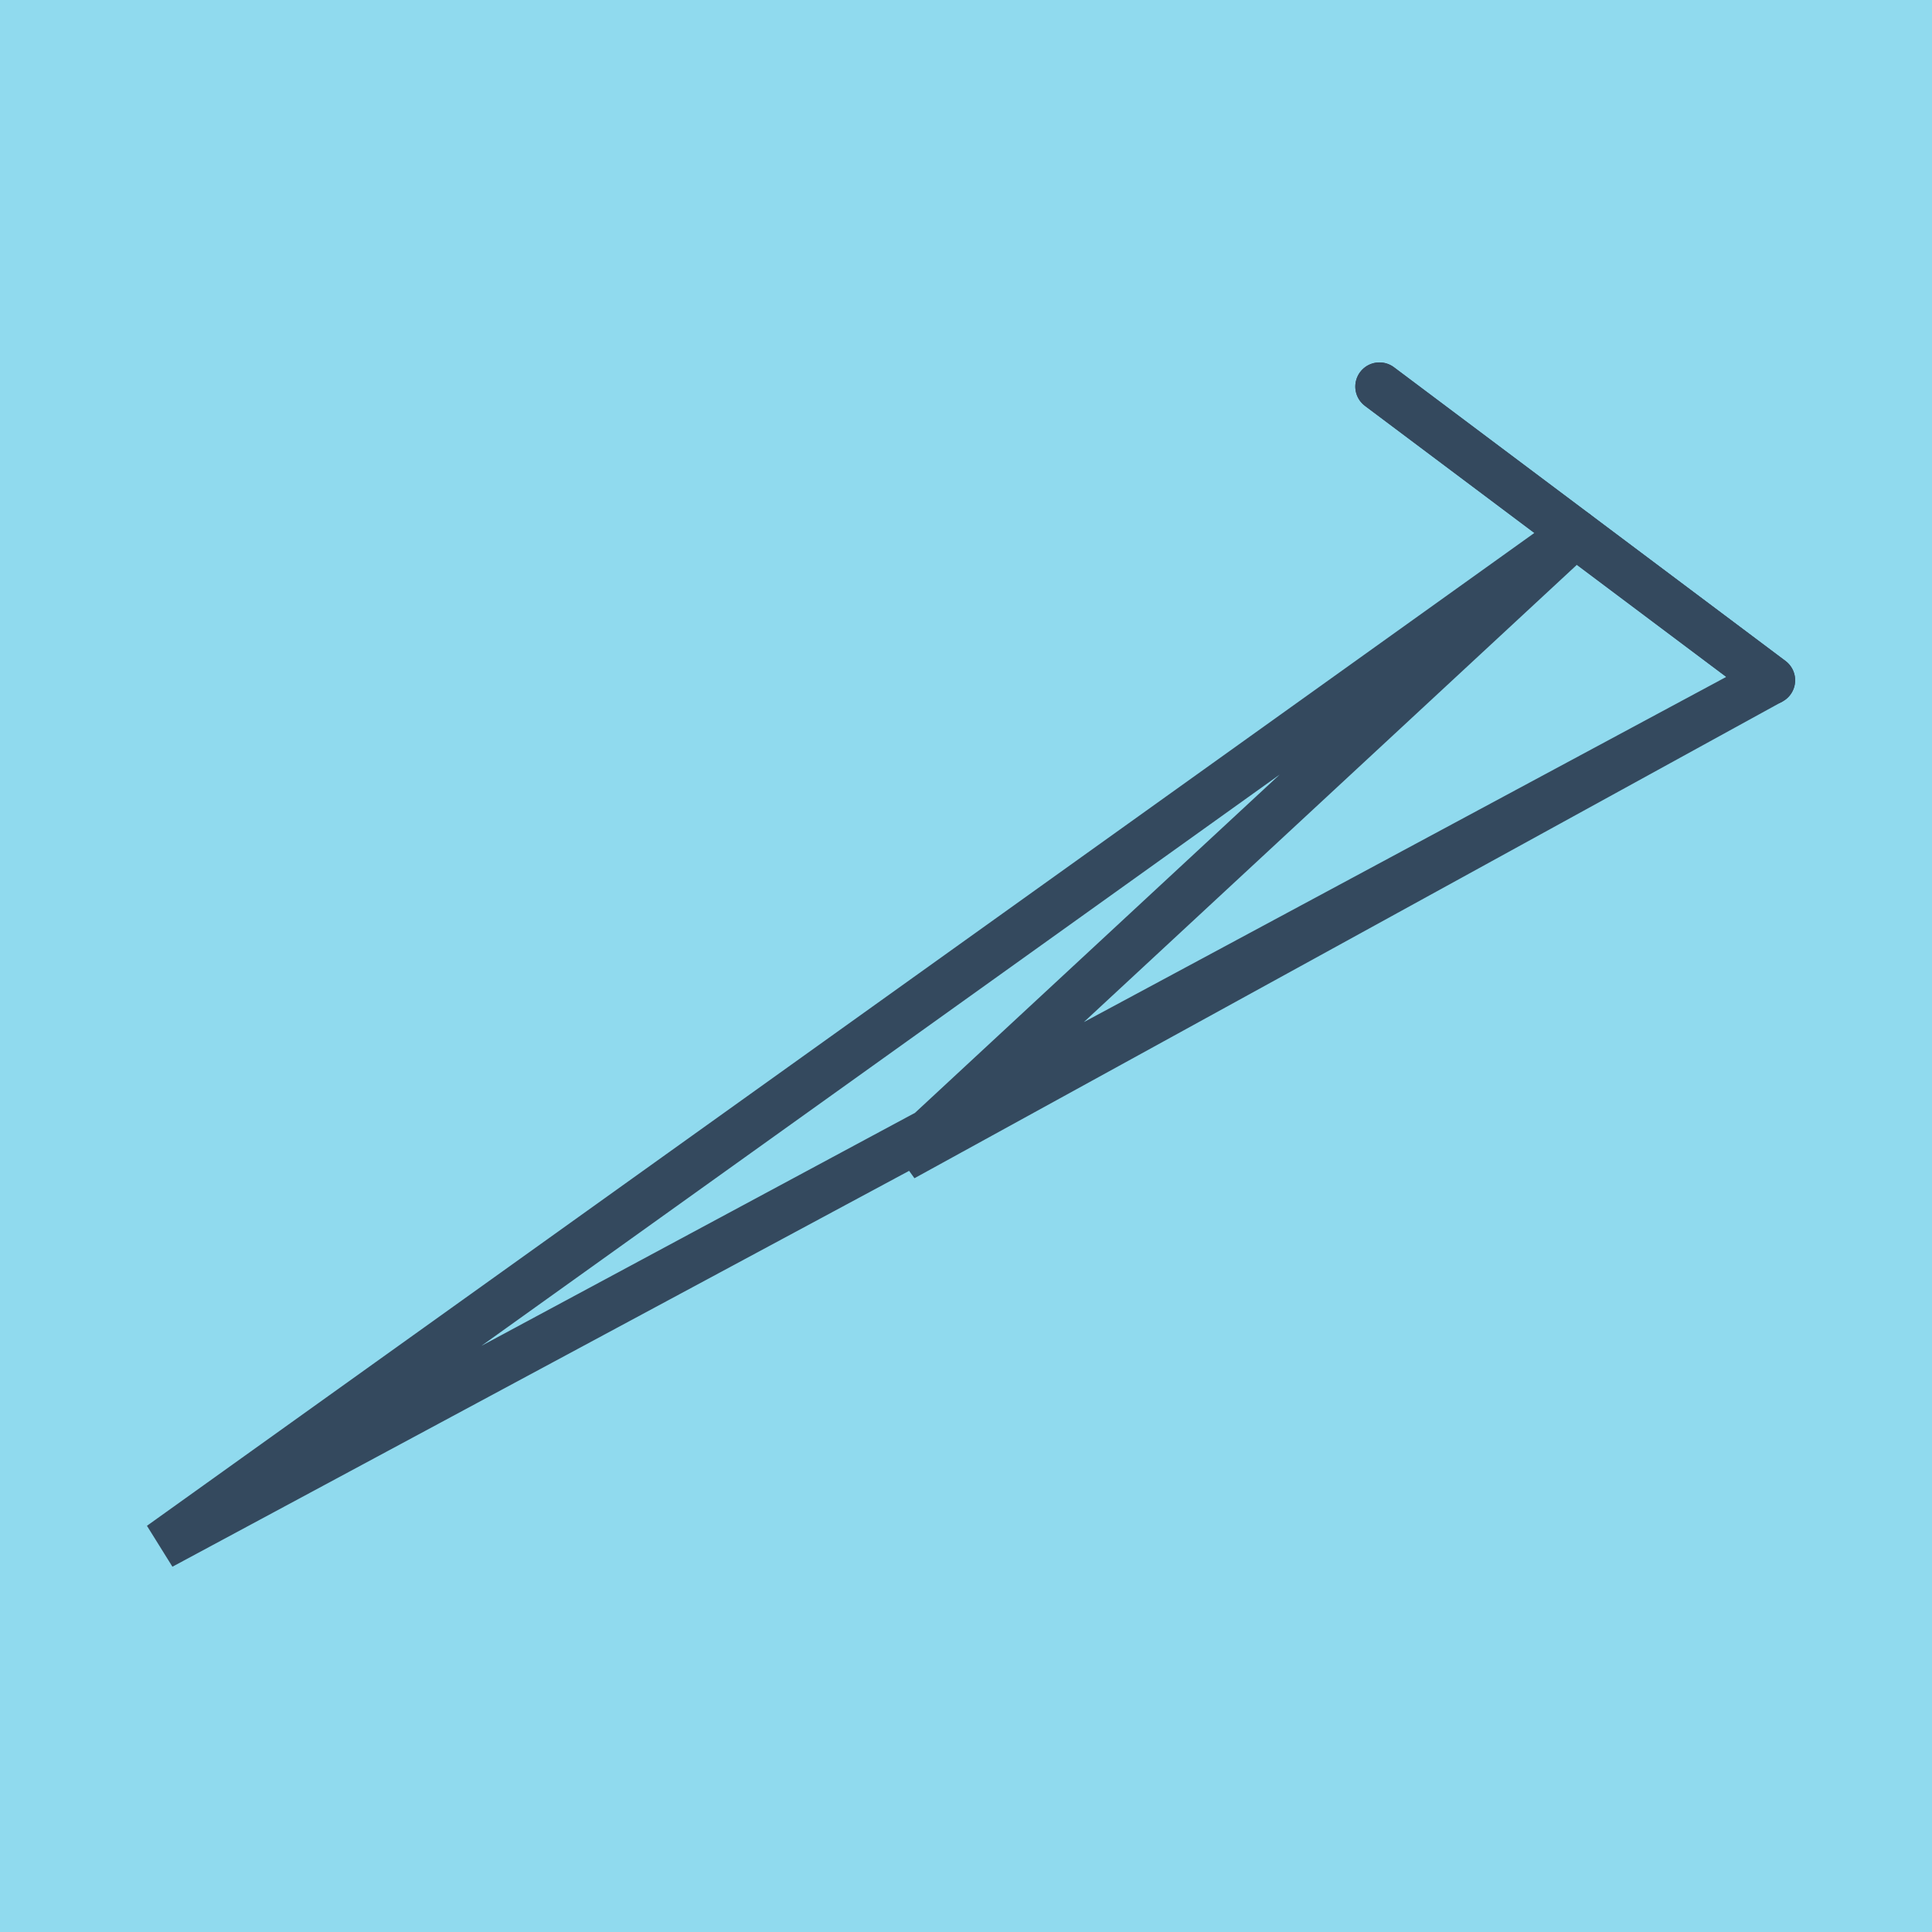 <?xml version="1.0" encoding="utf-8"?>
<!DOCTYPE svg PUBLIC "-//W3C//DTD SVG 1.1//EN" "http://www.w3.org/Graphics/SVG/1.1/DTD/svg11.dtd">
<svg xmlns="http://www.w3.org/2000/svg" xmlns:xlink="http://www.w3.org/1999/xlink" viewBox="-10 -10 120 120" preserveAspectRatio="xMidYMid meet">
	<path style="fill:#90daee" d="M-10-10h120v120H-10z"/>
			<polyline stroke-linecap="round" points="75.68,14.01 100,32.252 " style="fill:none;stroke:#34495e;stroke-width: 3px"/>
			<polyline stroke-linecap="round" points="75.68,14.01 100,32.252 " style="fill:none;stroke:#34495e;stroke-width: 3px"/>
			<polyline stroke-linecap="round" points="87.84,23.131 0,85.99 100,32.252 46.076,61.867 87.84,23.131 " style="fill:none;stroke:#34495e;stroke-width: 3px"/>
	</svg>
